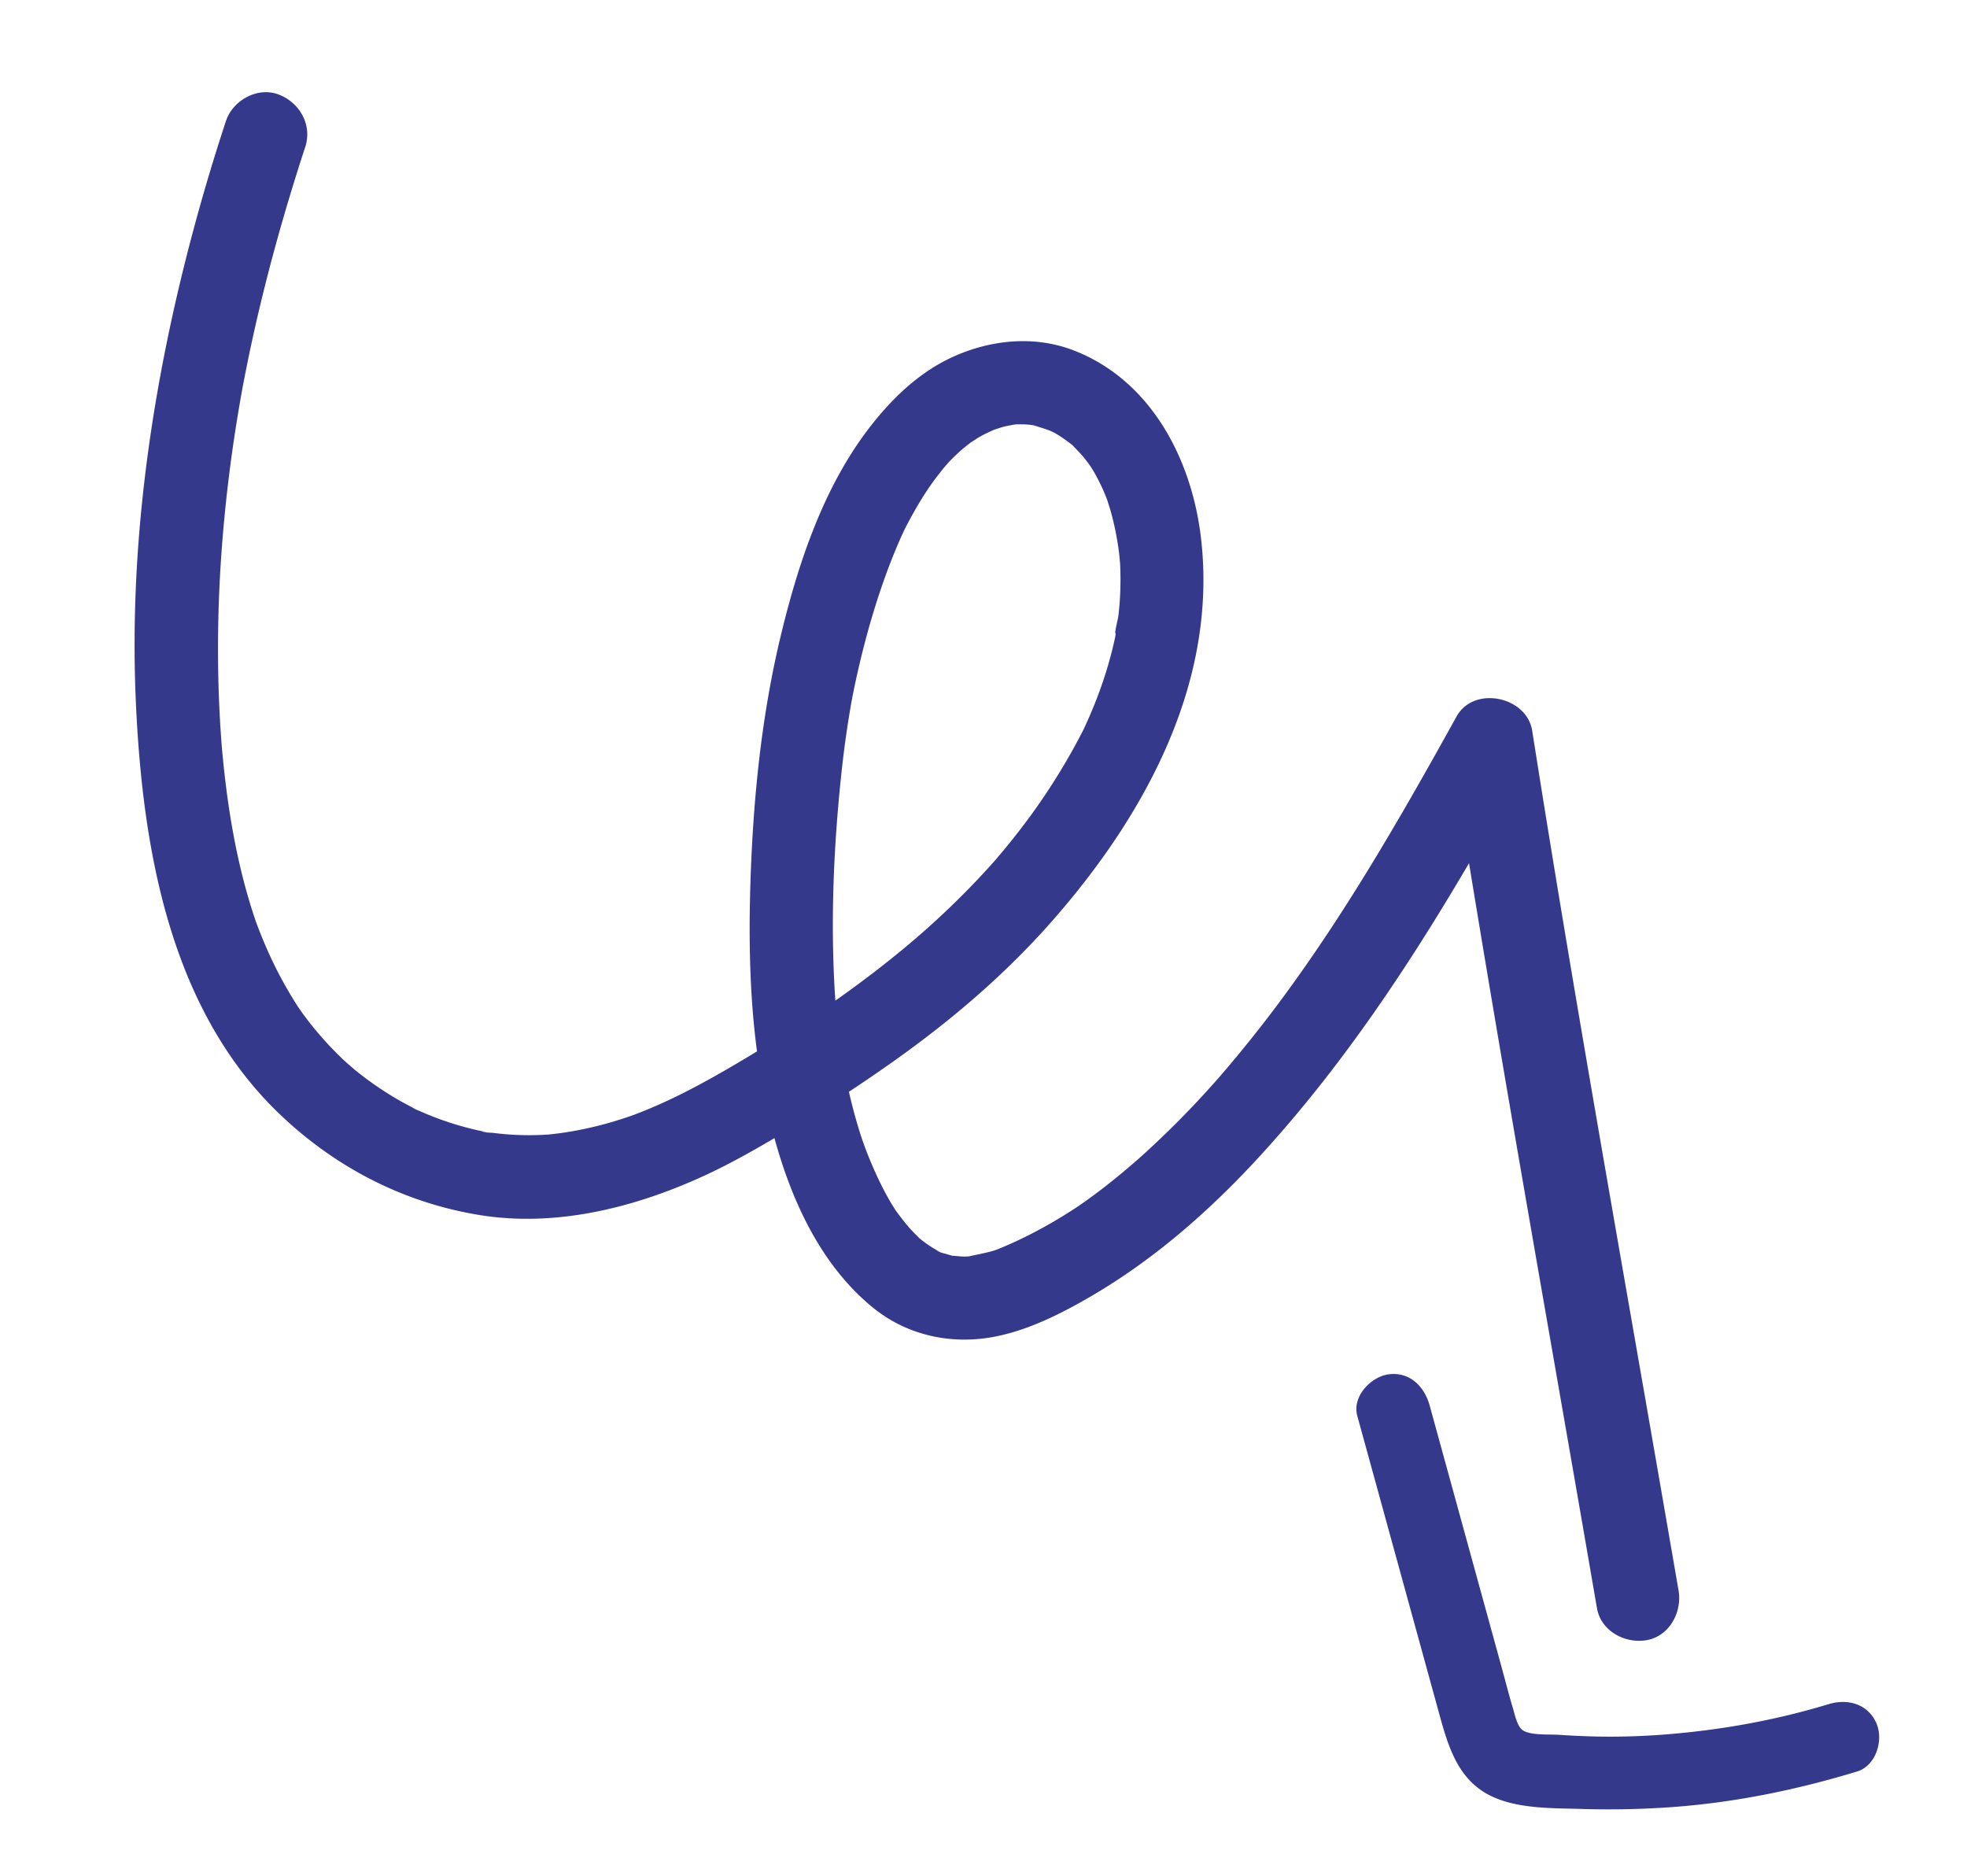 <svg xmlns="http://www.w3.org/2000/svg" id="Layer_1" data-name="Layer 1" viewBox="0 0 2781.96 2653.28"><defs><style>.cls-1{fill:#35398c;}</style></defs><path class="cls-1" d="M1919.58,2002l77.22,280.78q19.31,70.2,38.61,140.39c13,47.12,26.73,94.81,74.89,117.3,37.83,17.67,86,16.4,127,17.6a1248.37,1248.37,0,0,0,130.91-2.89c87.93-6.68,174-24.46,258.33-50.09,26.71-8.13,37.55-44,27.47-67.76-11.87-28-40.95-35.63-67.76-27.48-70.84,21.55-144.09,35.15-217.82,41.75a992,992,0,0,1-104.43,4.14q-29.44-.48-58.84-2.5c-13.7-.95-38.66,1-50.58-5.87-8.79-5.07-11.92-22.15-14.82-31.74-5.56-18.36-10.24-37-15.32-55.51l-34.16-124.19L2022,1987.52c-7.4-26.89-28.31-48.2-58.42-44-24.87,3.51-51.4,31.35-44,58.42Z"></path><path class="cls-1" d="M431.62,208.09C399,307.75,371.23,409,350.19,511.8c-2.54,12.4-4.93,24.83-7.33,37.25,2.14-11.06-.9,5-1.51,8.43q-1.89,10.68-3.69,21.37-6.51,38.71-11.68,77.66-10.26,77.73-14.73,156.09-4.33,78.2-2.2,156.58,1.09,37.82,3.8,75.56.39,5.4.81,10.79c-.19-2.42-1-10.6.08.92.49,5.4,1,10.79,1.51,16.17q1.88,19.22,4.26,38.38c5.71,45.63,13.76,91,25.36,135.53q4.26,16.32,9.18,32.47,2.46,8.05,5.09,16c1,3,2.08,6.07,3.07,9.11-1.57-4.84-2.37-6.41-.23-.66a666.15,666.15,0,0,0,27.3,63.77,598.54,598.54,0,0,0,34.53,60.12c-6.31-9.73,1.41,1.9,3.84,5.25q4.88,6.72,10,13.27,11,14,23,27.22,11.2,12.31,23.24,23.82c4,3.84,8.18,7.51,12.23,11.31-9-8.49,3,2.45,6.57,5.35a479.24,479.24,0,0,0,56.51,39.32c9.54,5.66,19.33,10.74,29.12,15.93,6.25,3.31-3.36-1.5-3.61-1.72,1.77,1.55,6.24,2.89,8.61,3.94q8.64,3.84,17.44,7.32a434.94,434.94,0,0,0,65.34,20.1c2.31.51,4.61,1,6.92,1.48,12,2.58-.84.34-1.66-.28,2.92,2.21,13,2,16.34,2.41q17.58,2.25,35.32,2.94,16.88.63,33.77-.14c2.41-.1,4.84-.34,7.25-.39,8.77-.18-9.51,1.09-.8.14,6.39-.7,12.78-1.35,19.15-2.22a507.37,507.37,0,0,0,68.24-14.37c10.84-3,21.5-6.59,32.2-10.08-9.72,3.17-.21,0,3.93-1.52q10.17-3.85,20.21-8c43.26-18,84.21-40.43,124.51-64.19q34.62-20.4,68.63-41.81,14.73-9.3,29.31-18.83,7.84-5.13,15.65-10.33,4.45-3,8.9-6c-5,3.35-3,2,.79-.57,42.61-29.44,84.1-60.45,123.63-93.94a1172.83,1172.83,0,0,0,95.21-90.11q10.89-11.55,21.45-23.4c2-2.24,4.24-4.48,6-6.85-.28.36-6.89,8.09-2.56,2.9,3.92-4.7,7.93-9.33,11.83-14q21.38-25.8,41-53A901.56,901.56,0,0,0,1531.24,1034c5.09-9.85-4.46,9.76,2.1-4.32q3.39-7.26,6.61-14.58,6.84-15.65,12.88-31.61a578.6,578.6,0,0,0,19.67-62.34q1.92-7.59,3.61-15.25c.49-2.18.93-4.37,1.42-6.55,1.23-5.53-1.36-6.63-.33,2.41-1.11-9.7,3.71-23.16,4.8-33.06a446.75,446.75,0,0,0,2.47-64.5c-.09-2.33-.8-18.31-.41-10.26.39,7.88-.89-8.39-1.12-10.28q-2.06-16.9-5.5-33.61-3-14.76-7.15-29.27c-.74-2.61-7-21.34-2.36-8.64-2.22-6-4.58-12-7.16-17.85a269.31,269.31,0,0,0-15.3-29.87c-2.36-4-8-11.7-1.94-3.56-3.83-5.11-7.57-10.25-11.69-15.14s-8.76-9.63-13.3-14.33c-7.77-8,5.45,3.63-3.43-3.19-4.64-3.56-9.29-7-14.17-10.25-2.79-1.82-5.61-3.57-8.49-5.25-2.6-1.51-13.2-6.31-1.21-1.14-10-4.31-20.12-7.17-30.45-10.46-8.31-2.66,9.68.59.94.19-2.45-.12-5-.62-7.41-.82-5.83-.47-11.62-.45-17.47-.38-12.28.14,2.25.27,2.27-.24,0,.08-6,.86-6.44.93-5,.81-10,1.85-14.88,3.11-2,.51-16.69,5.69-9.52,2.7,7.47-3.12-1.26.69-3.07,1.47-2.7,1.15-5.36,2.37-8,3.64q-7,3.36-13.65,7.21c-1.69,1-14.92,9.79-8.71,5.24,6.39-4.68-6.21,4.87-8,6.32q-6.91,5.53-13.39,11.58-5.73,5.34-11.1,11c-3.08,3.23-11.55,13.71-4.49,4.72-7.58,9.64-15.23,19.09-22.23,29.18-13.73,19.82-25.58,40.74-36.51,62.2-1.2,2.36-4.73,10.62.31-.67-1,2.3-2.13,4.57-3.18,6.86q-3.66,8-7.12,16.16-7.41,17.4-14,35.16c-17.07,46.05-30.67,93.54-41.62,141.4q-4.41,19.31-8.19,38.72c-.54,2.78-1.08,5.55-1.6,8.33,1.93-10.41.19-.8-.14,1.12-1.24,7.44-2.53,14.86-3.7,22.31q-6.37,40.51-10.55,81.33c-10.45,100.62-14.71,203.09-8.61,304.14.35,5.77.75,11.54,1.16,17.3.82,11.44-.72-6.94.39,4.47,1.28,13.11,2.66,26.2,4.38,39.25,3,22.75,6.79,45.39,11.55,67.83,5.08,23.93,11.26,47.65,18.7,71,1.49,4.66,3.1,9.27,4.62,13.92-3.92-12,1.37,3.63,2.46,6.47q6.57,17.19,14.14,34c4.69,10.35,9.64,20.59,15.08,30.57q4.08,7.52,8.51,14.84c1.7,2.8,3.55,5.51,5.2,8.33,4.37,7.47-5.46-7.18-.23-.29,6.9,9.11,13.64,18.19,21.34,26.66,3.79,4.17,7.8,8.08,11.76,12.07,2,2,8.59,6.81-.88-.53,2.49,1.93,4.89,4,7.41,5.86q6.56,4.92,13.54,9.22c2.64,1.63,5.44,3,8.06,4.65,6,3.79-3.75-1.67-3.86-1.77,3.45,3.11,10.73,4.33,15.19,5.72,2.23.7,4.48,1.28,6.72,1.94,13.65,4.06-7.43-.11.64.24,5.57.24,11.07,1.09,16.67,1.14,3.18,0,6.34-.18,9.52-.24-.87,0-9.81,1.49-3.4.12,11.81-2.54,23.4-4.62,35.07-7.92,2.38-.67,10.48-3.72-.5.38,2.27-.85,4.53-1.7,6.78-2.59q7.85-3.08,15.57-6.49c11-4.81,21.76-10,32.4-15.46a685.81,685.81,0,0,0,60.42-35.12c2.72-1.76,5.4-3.57,8.11-5.34-.61.4-7.91,5.52-2.45,1.65,4.63-3.28,9.31-6.5,13.92-9.83q14.85-10.73,29.23-22.08,28-22.05,54.26-46.1a1323.38,1323.38,0,0,0,99.43-101.55c1.61-1.81,3.2-3.65,4.81-5.46,5.86-6.59-6.21,7.3-.52.59,3.63-4.28,7.31-8.52,10.94-12.82q11.56-13.66,22.85-27.55,25-30.67,48.61-62.38c64.8-86.87,122.28-178.94,176.63-272.62,25.56-44.06,50.47-88.49,75.13-133,24.33-43.94,99.28-28.36,106.92,20.21,50.17,318.87,106.3,636.78,161.72,954.77q22.76,130.57,45.3,261.18c5.23,30.42-13,64.63-45.28,70.15-30.45,5.2-64.56-12.79-70.15-45.28-54.94-319.26-111.92-638.16-165.12-957.71q-21.48-129-41.9-258.24l106.92,20.21c-109.23,197.32-224.79,391.3-378.12,558.08-69.6,75.71-147.67,144.23-236.71,196.27-44.1,25.78-93.81,50.8-144.68,58.84-59.14,9.36-118.75-4.89-165.36-43.22-85.52-70.33-127.62-182.64-150.33-288.1-22-102.36-25.27-208.55-21.92-312.88,3.79-117.55,15.51-235.21,43.19-349.72,24.57-101.66,59.89-207.8,124.17-291.72,32.36-42.24,71.82-80.43,121.09-102.23,53.23-23.55,113.89-29.45,169-8.08,108.5,42.07,166.15,152.69,179.51,263.28,24.8,205.28-79,394.26-210.5,543.77-65.79,74.81-141.73,139.66-222.87,197.24q-70.61,50.12-144.92,94.72c-43.6,26.3-87.64,52-134.26,72.6-95.78,42.4-203,68-307.8,50.93-108.25-17.66-205.45-68.34-284.25-144.41-154.34-149-192.26-375.54-201.57-580.39C182,768.86,215.11,543.64,273,327.18q21-78.6,46.49-155.87c9.61-29.34,44.63-49,74.48-37.71s48,43,37.7,74.49Z"></path></svg>